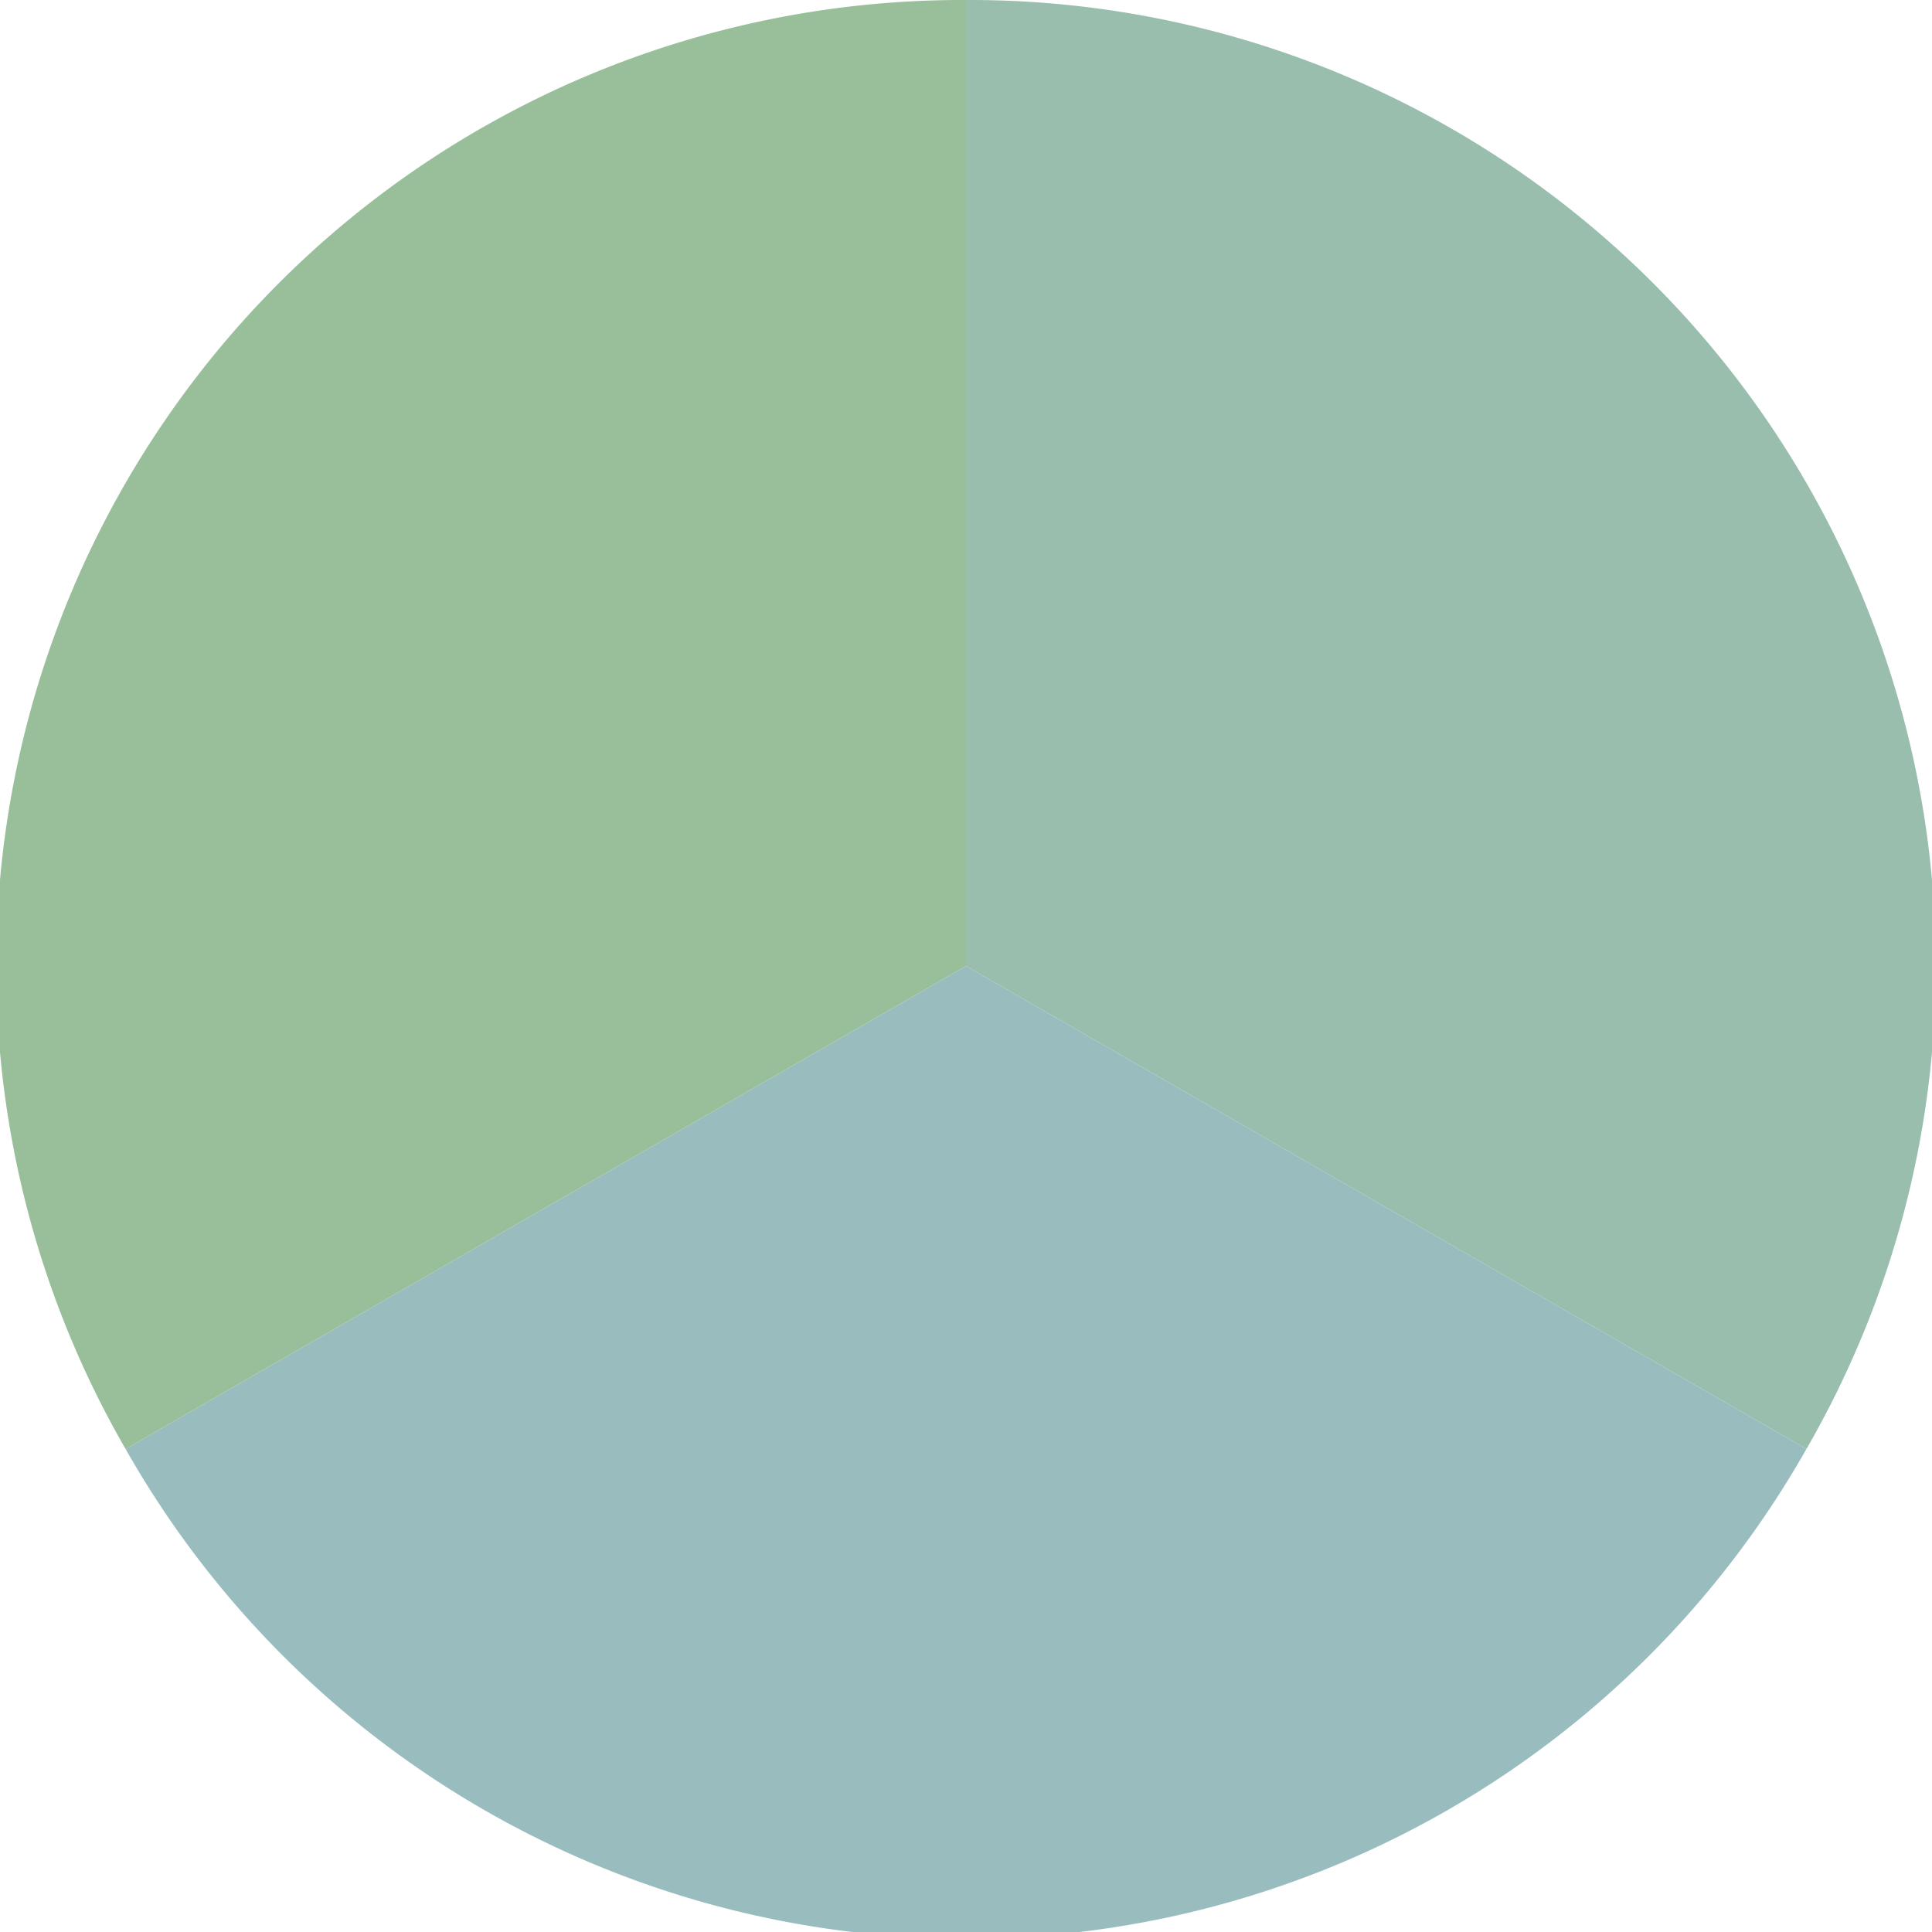 <?xml version="1.0" standalone="no"?>
<svg width="500" height="500" viewBox="-1 -1 2 2" xmlns="http://www.w3.org/2000/svg">
        <path d="M 0 -1 
             A 1,1 0 0,1 0.87 0.5             L 0,0
             z" fill="#99bead" />
            <path d="M 0.87 0.5 
             A 1,1 0 0,1 -0.87 0.5             L 0,0
             z" fill="#99bdbe" />
            <path d="M -0.87 0.5 
             A 1,1 0 0,1 -0 -1             L 0,0
             z" fill="#99be9a" />
    </svg>
